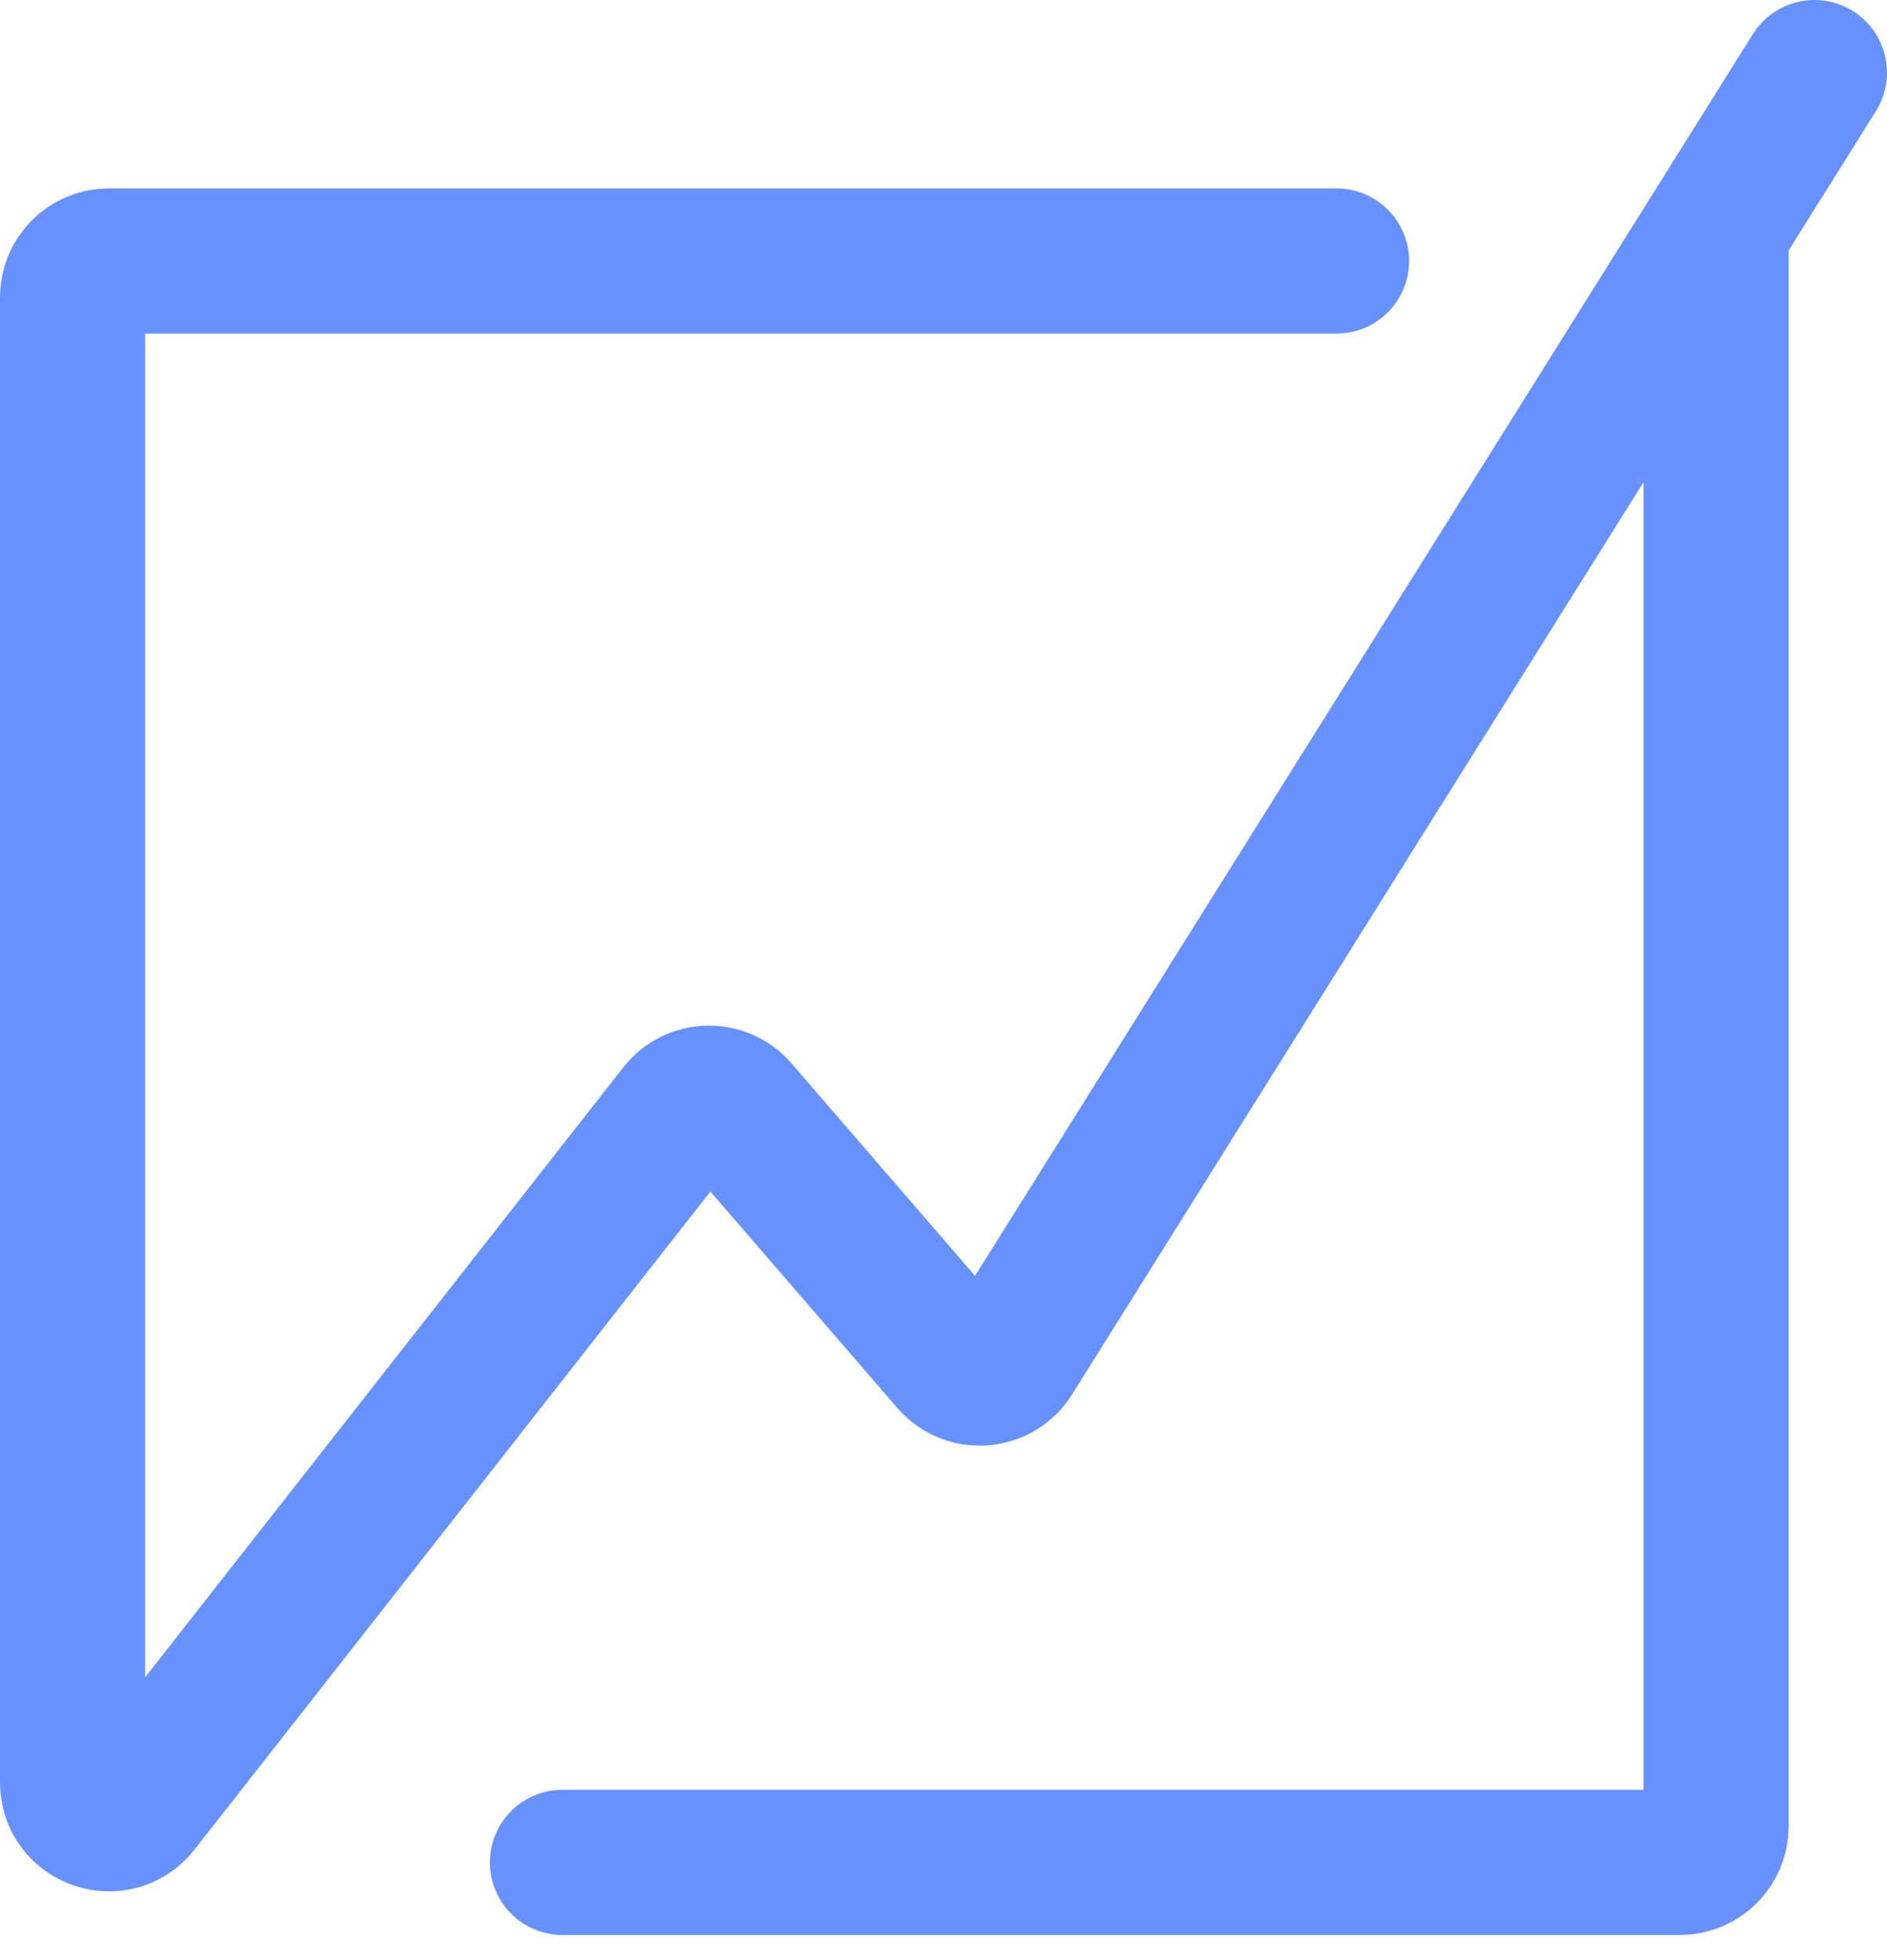 <svg width="52" height="54" viewBox="0 0 52 54" fill="none" xmlns="http://www.w3.org/2000/svg">
<path d="M36.83 7.19H3C2.448 7.19 2 7.638 2 8.19V49.104C2 50.054 3.201 50.469 3.787 49.721L18.752 30.637C19.141 30.142 19.884 30.125 20.296 30.601L26.241 37.481C26.681 37.99 27.488 37.928 27.845 37.358L47.29 6.325M50 2L47.29 6.325M47.29 6.325V50.308C47.29 50.86 46.842 51.308 46.29 51.308H15.5" stroke="#6791FF" stroke-width="4" stroke-linecap="round"/>
</svg>
